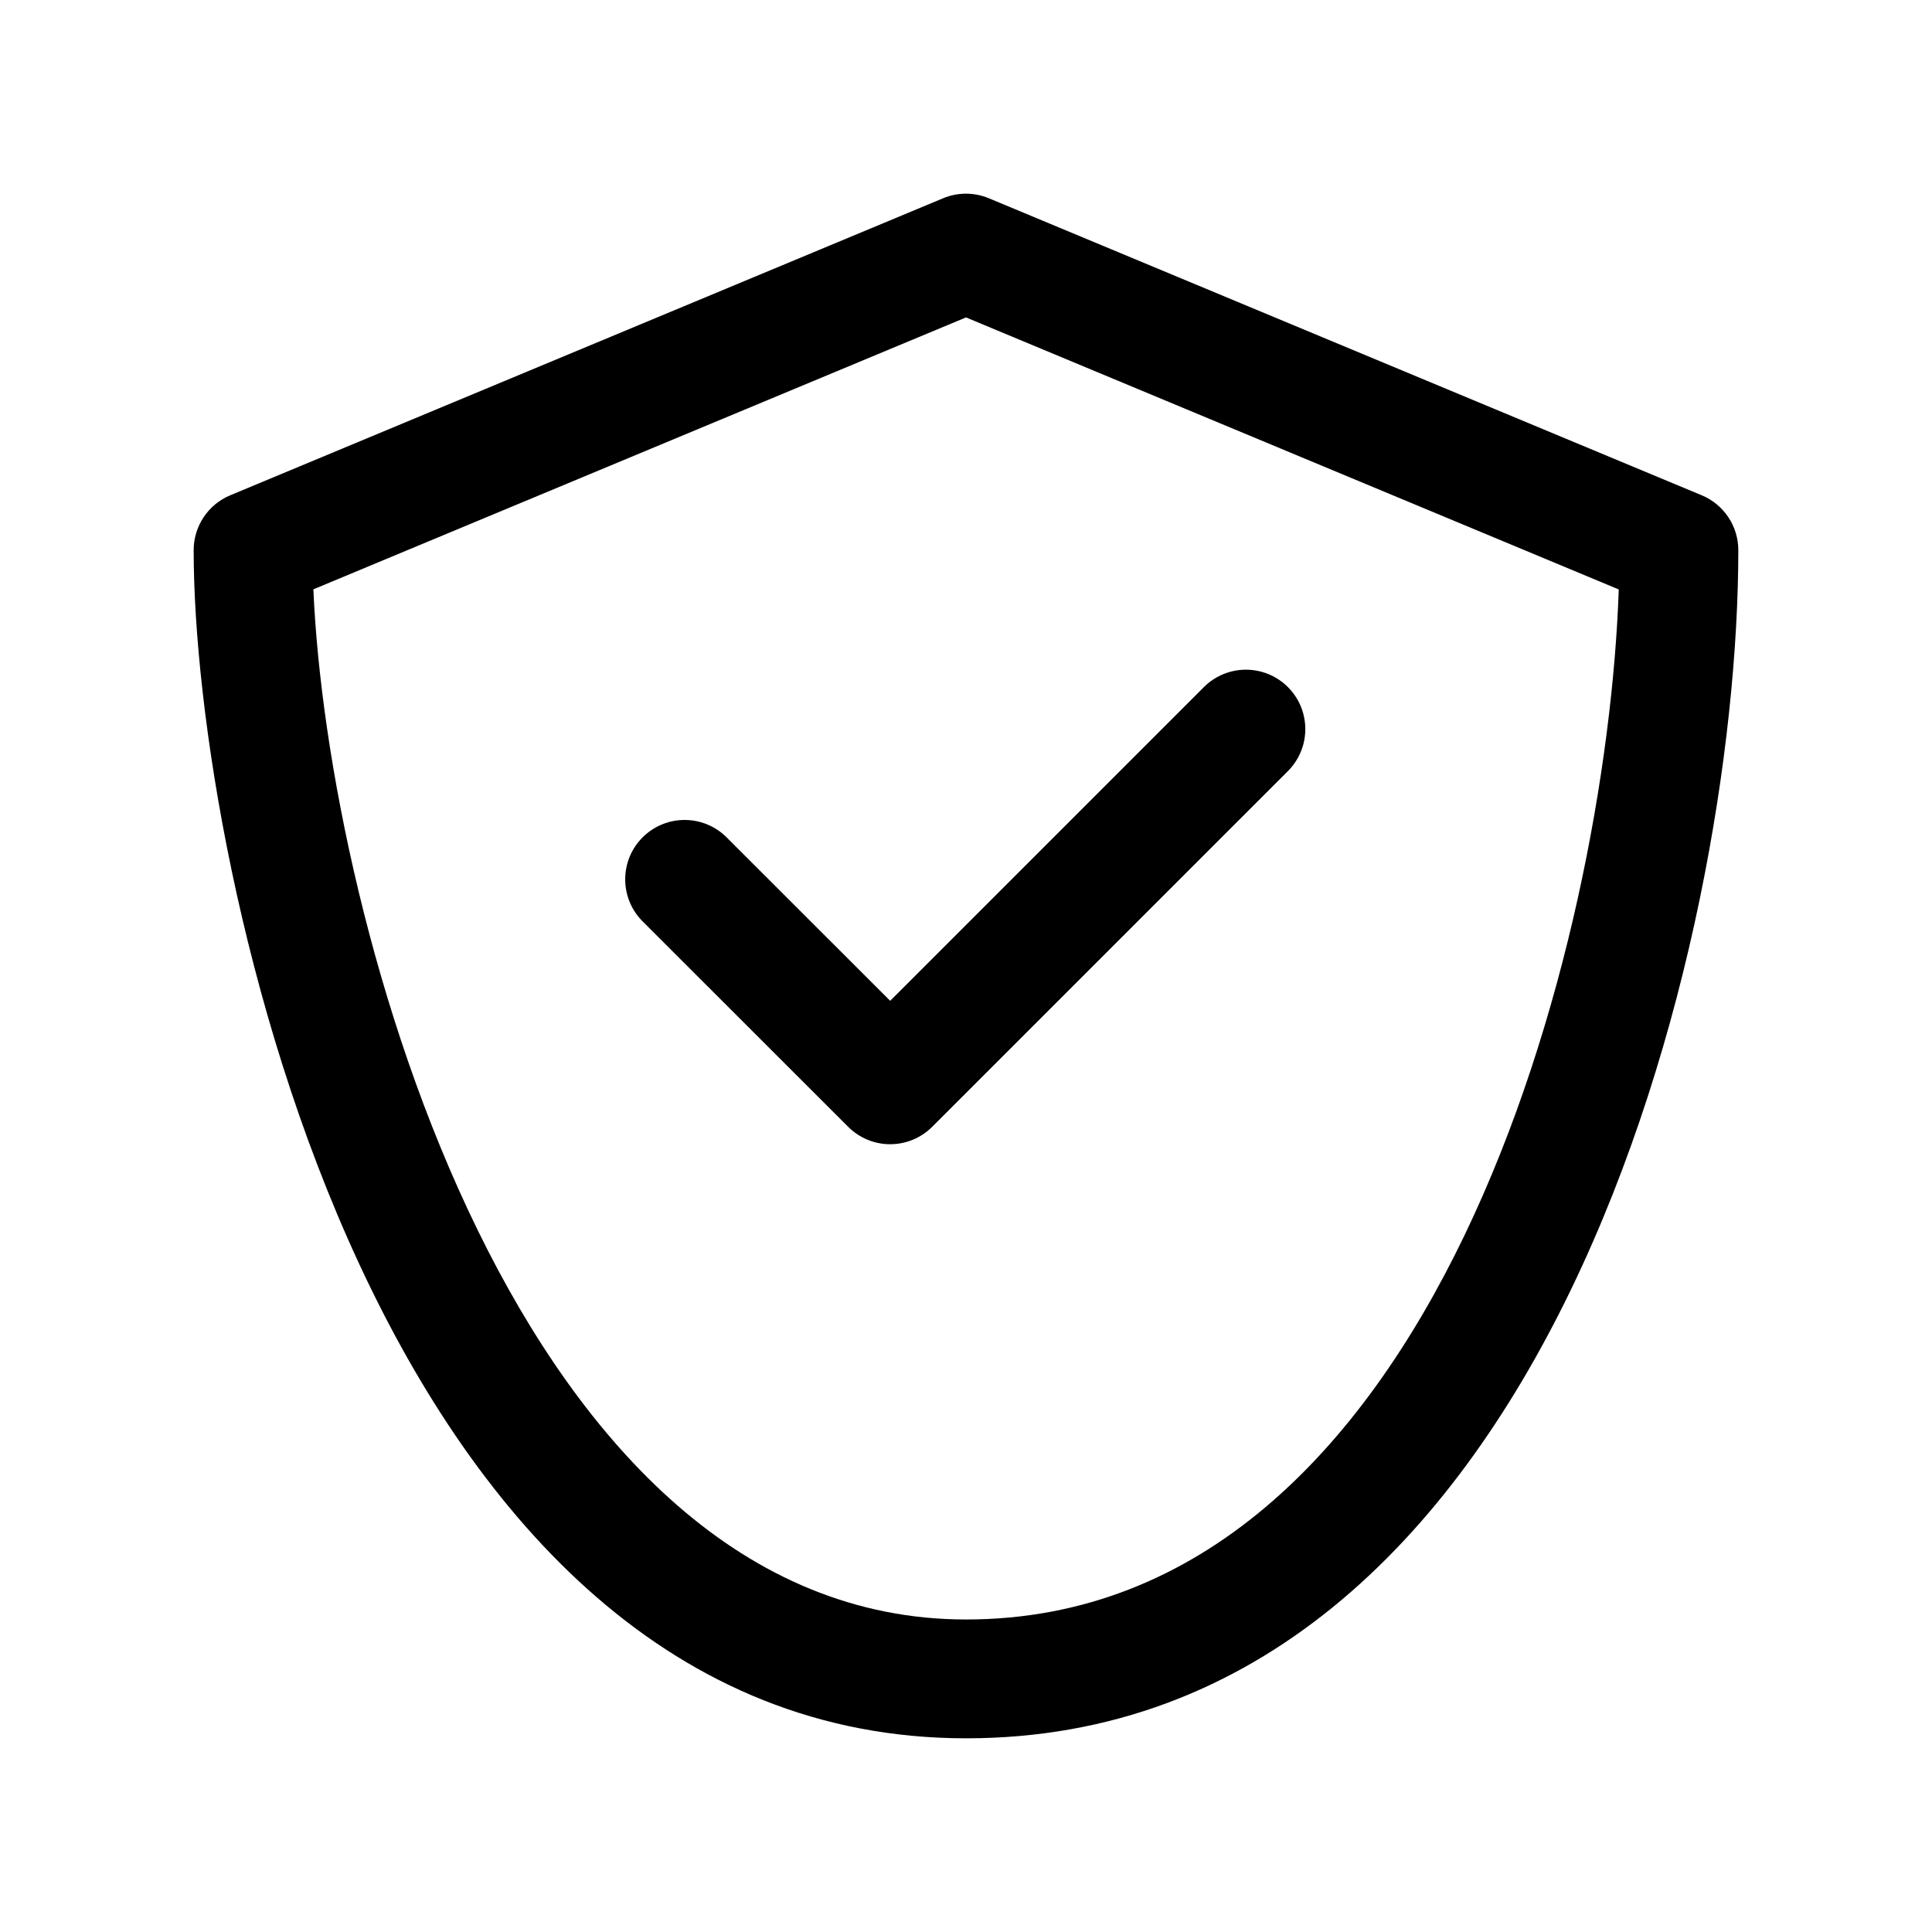 <?xml version="1.0" encoding="UTF-8"?>
<!-- The Best Svg Icon site in the world: iconSvg.co, Visit us! https://iconsvg.co -->
<svg fill="#000000" width="800px" height="800px" version="1.1" viewBox="144 144 512 512" xmlns="http://www.w3.org/2000/svg">
 <g>
  <path d="m400 604.67c154.64 0 204.67-212.15 204.67-314.88 0-3.106-0.918-6.144-2.644-8.73-1.723-2.586-4.172-4.606-7.039-5.801l-188.93-78.719c-3.879-1.617-8.242-1.617-12.121 0l-188.93 78.719c-2.867 1.195-5.316 3.215-7.039 5.801-1.723 2.586-2.644 5.625-2.644 8.73 0 84.074 48.508 314.88 204.68 314.88zm0-376.55 172.99 72.09c-3.195 92.688-48.27 272.97-172.99 272.97-118.48 0-169.14-184.52-172.95-273z"/>
  <path d="m379.91 447.23c4.176 0 8.18-1.66 11.129-4.613l94.465-94.465c3.863-3.996 5.328-9.738 3.859-15.098-1.469-5.363-5.66-9.551-11.02-11.023-5.363-1.469-11.102-0.004-15.102 3.859l-83.332 83.332-43.156-43.121c-2.934-3.039-6.965-4.769-11.188-4.805-4.223-0.039-8.281 1.625-11.27 4.609-2.984 2.984-4.648 7.047-4.609 11.27 0.035 4.223 1.766 8.254 4.805 11.188l54.285 54.254c2.953 2.953 6.957 4.613 11.133 4.613z"/>
 </g>
</svg>